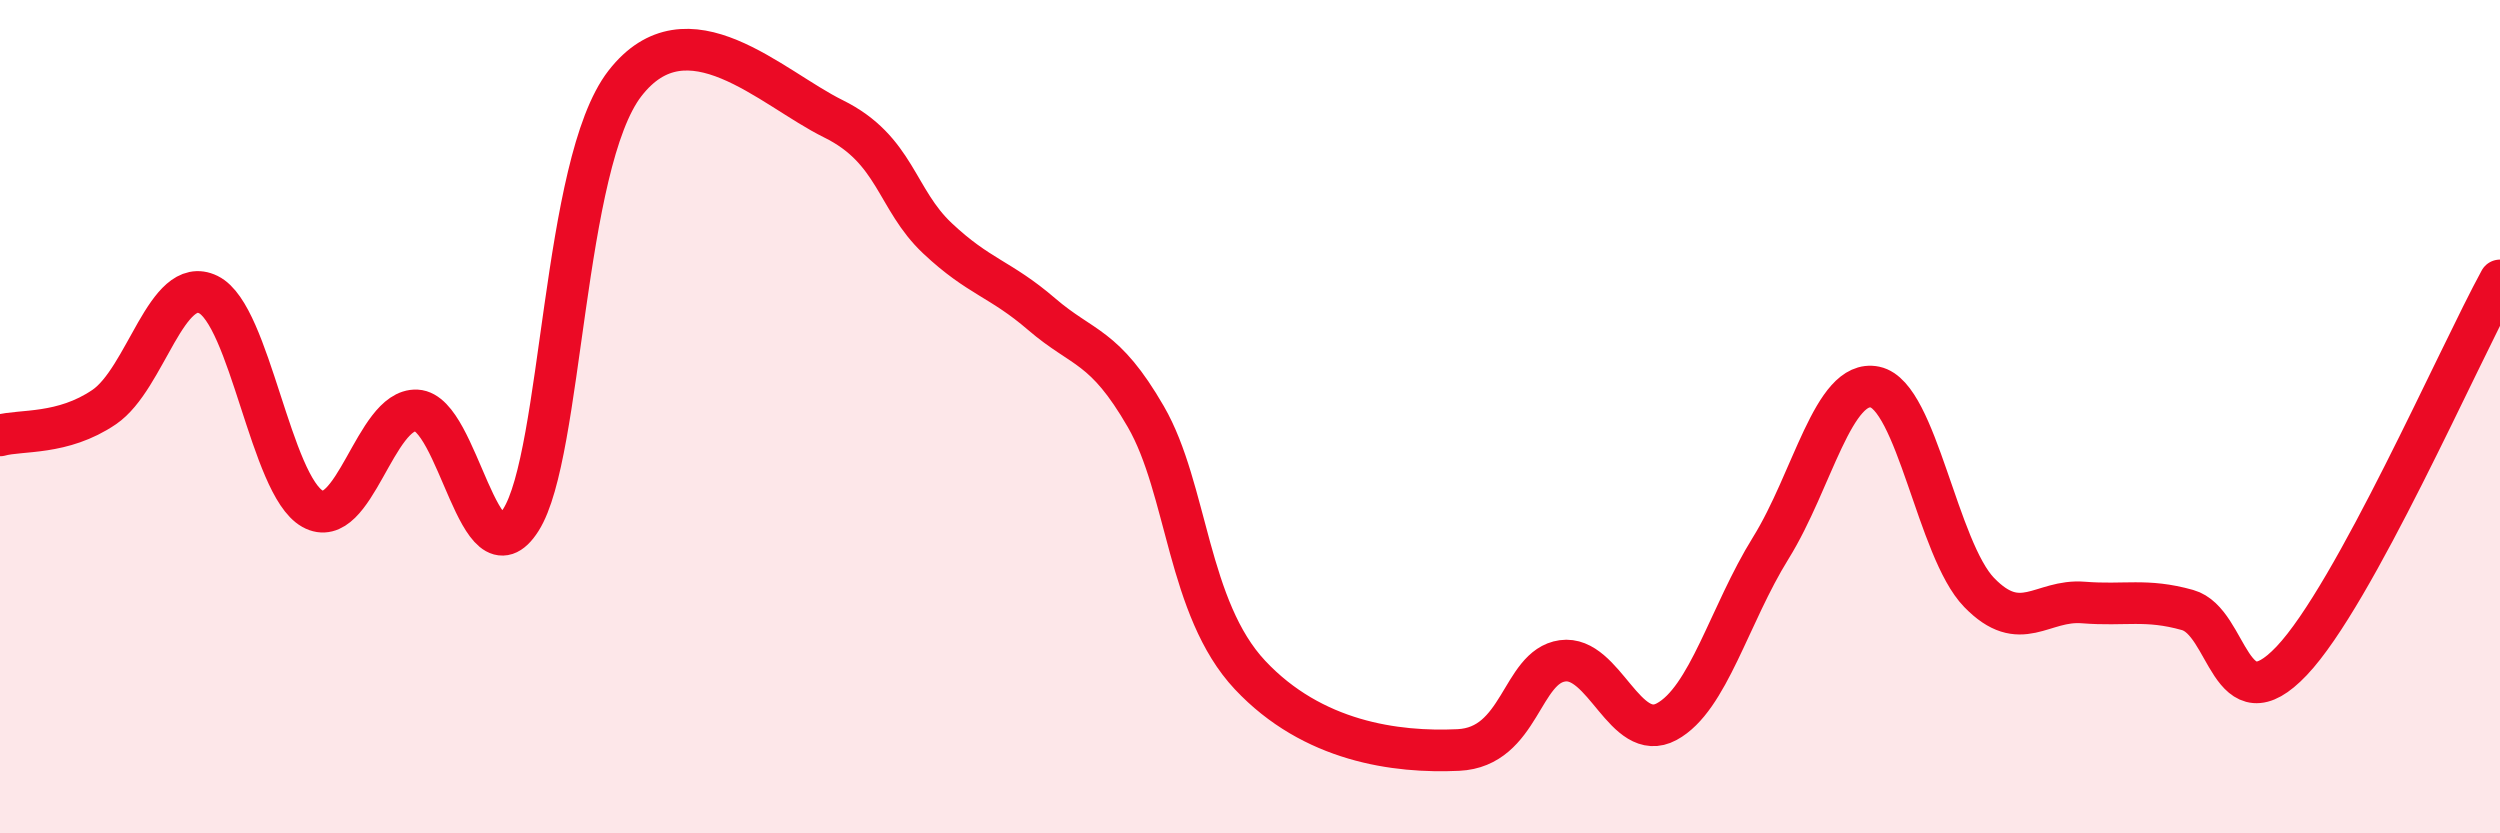 
    <svg width="60" height="20" viewBox="0 0 60 20" xmlns="http://www.w3.org/2000/svg">
      <path
        d="M 0,10.45 C 0.5,10.31 1.5,10.45 2.5,9.77 C 3.5,9.09 4,6.58 5,7.07 C 6,7.56 6.5,11.65 7.5,12.21 C 8.5,12.77 9,9.8 10,9.85 C 11,9.9 11.5,14.05 12.5,12.48 C 13.5,10.91 13.5,3.93 15,2 C 16.5,0.07 18.5,2.11 20,2.85 C 21.5,3.59 21.5,4.78 22.5,5.72 C 23.5,6.66 24,6.68 25,7.54 C 26,8.4 26.5,8.27 27.5,10 C 28.5,11.73 28.5,14.6 30,16.2 C 31.5,17.8 33.5,18.07 35,18 C 36.5,17.93 36.5,16 37.5,15.86 C 38.5,15.72 39,17.86 40,17.32 C 41,16.78 41.5,14.76 42.5,13.15 C 43.5,11.54 44,9.08 45,9.29 C 46,9.5 46.5,13.19 47.5,14.22 C 48.5,15.25 49,14.38 50,14.46 C 51,14.54 51.5,14.36 52.5,14.64 C 53.5,14.92 53.5,17.44 55,15.86 C 56.5,14.28 59,8.56 60,6.73L60 20L0 20Z"
        fill="#EB0A25"
        opacity="0.1"
        stroke-linecap="round"
        stroke-linejoin="round"
      />
      <path
        d="M 0,10.45 C 0.5,10.31 1.5,10.45 2.5,9.77 C 3.5,9.09 4,6.58 5,7.07 C 6,7.56 6.5,11.65 7.5,12.21 C 8.5,12.77 9,9.8 10,9.85 C 11,9.9 11.5,14.05 12.5,12.48 C 13.5,10.91 13.5,3.93 15,2 C 16.5,0.07 18.5,2.11 20,2.85 C 21.5,3.59 21.5,4.78 22.5,5.72 C 23.5,6.66 24,6.68 25,7.54 C 26,8.4 26.5,8.27 27.5,10 C 28.5,11.73 28.5,14.6 30,16.2 C 31.5,17.8 33.5,18.07 35,18 C 36.5,17.93 36.5,16 37.5,15.86 C 38.5,15.72 39,17.86 40,17.32 C 41,16.78 41.5,14.76 42.5,13.15 C 43.5,11.54 44,9.08 45,9.29 C 46,9.5 46.5,13.19 47.5,14.22 C 48.5,15.25 49,14.38 50,14.46 C 51,14.54 51.5,14.36 52.5,14.64 C 53.5,14.92 53.5,17.44 55,15.86 C 56.5,14.28 59,8.56 60,6.73"
        stroke="#EB0A25"
        stroke-width="1"
        fill="none"
        stroke-linecap="round"
        stroke-linejoin="round"
      />
    </svg>
  